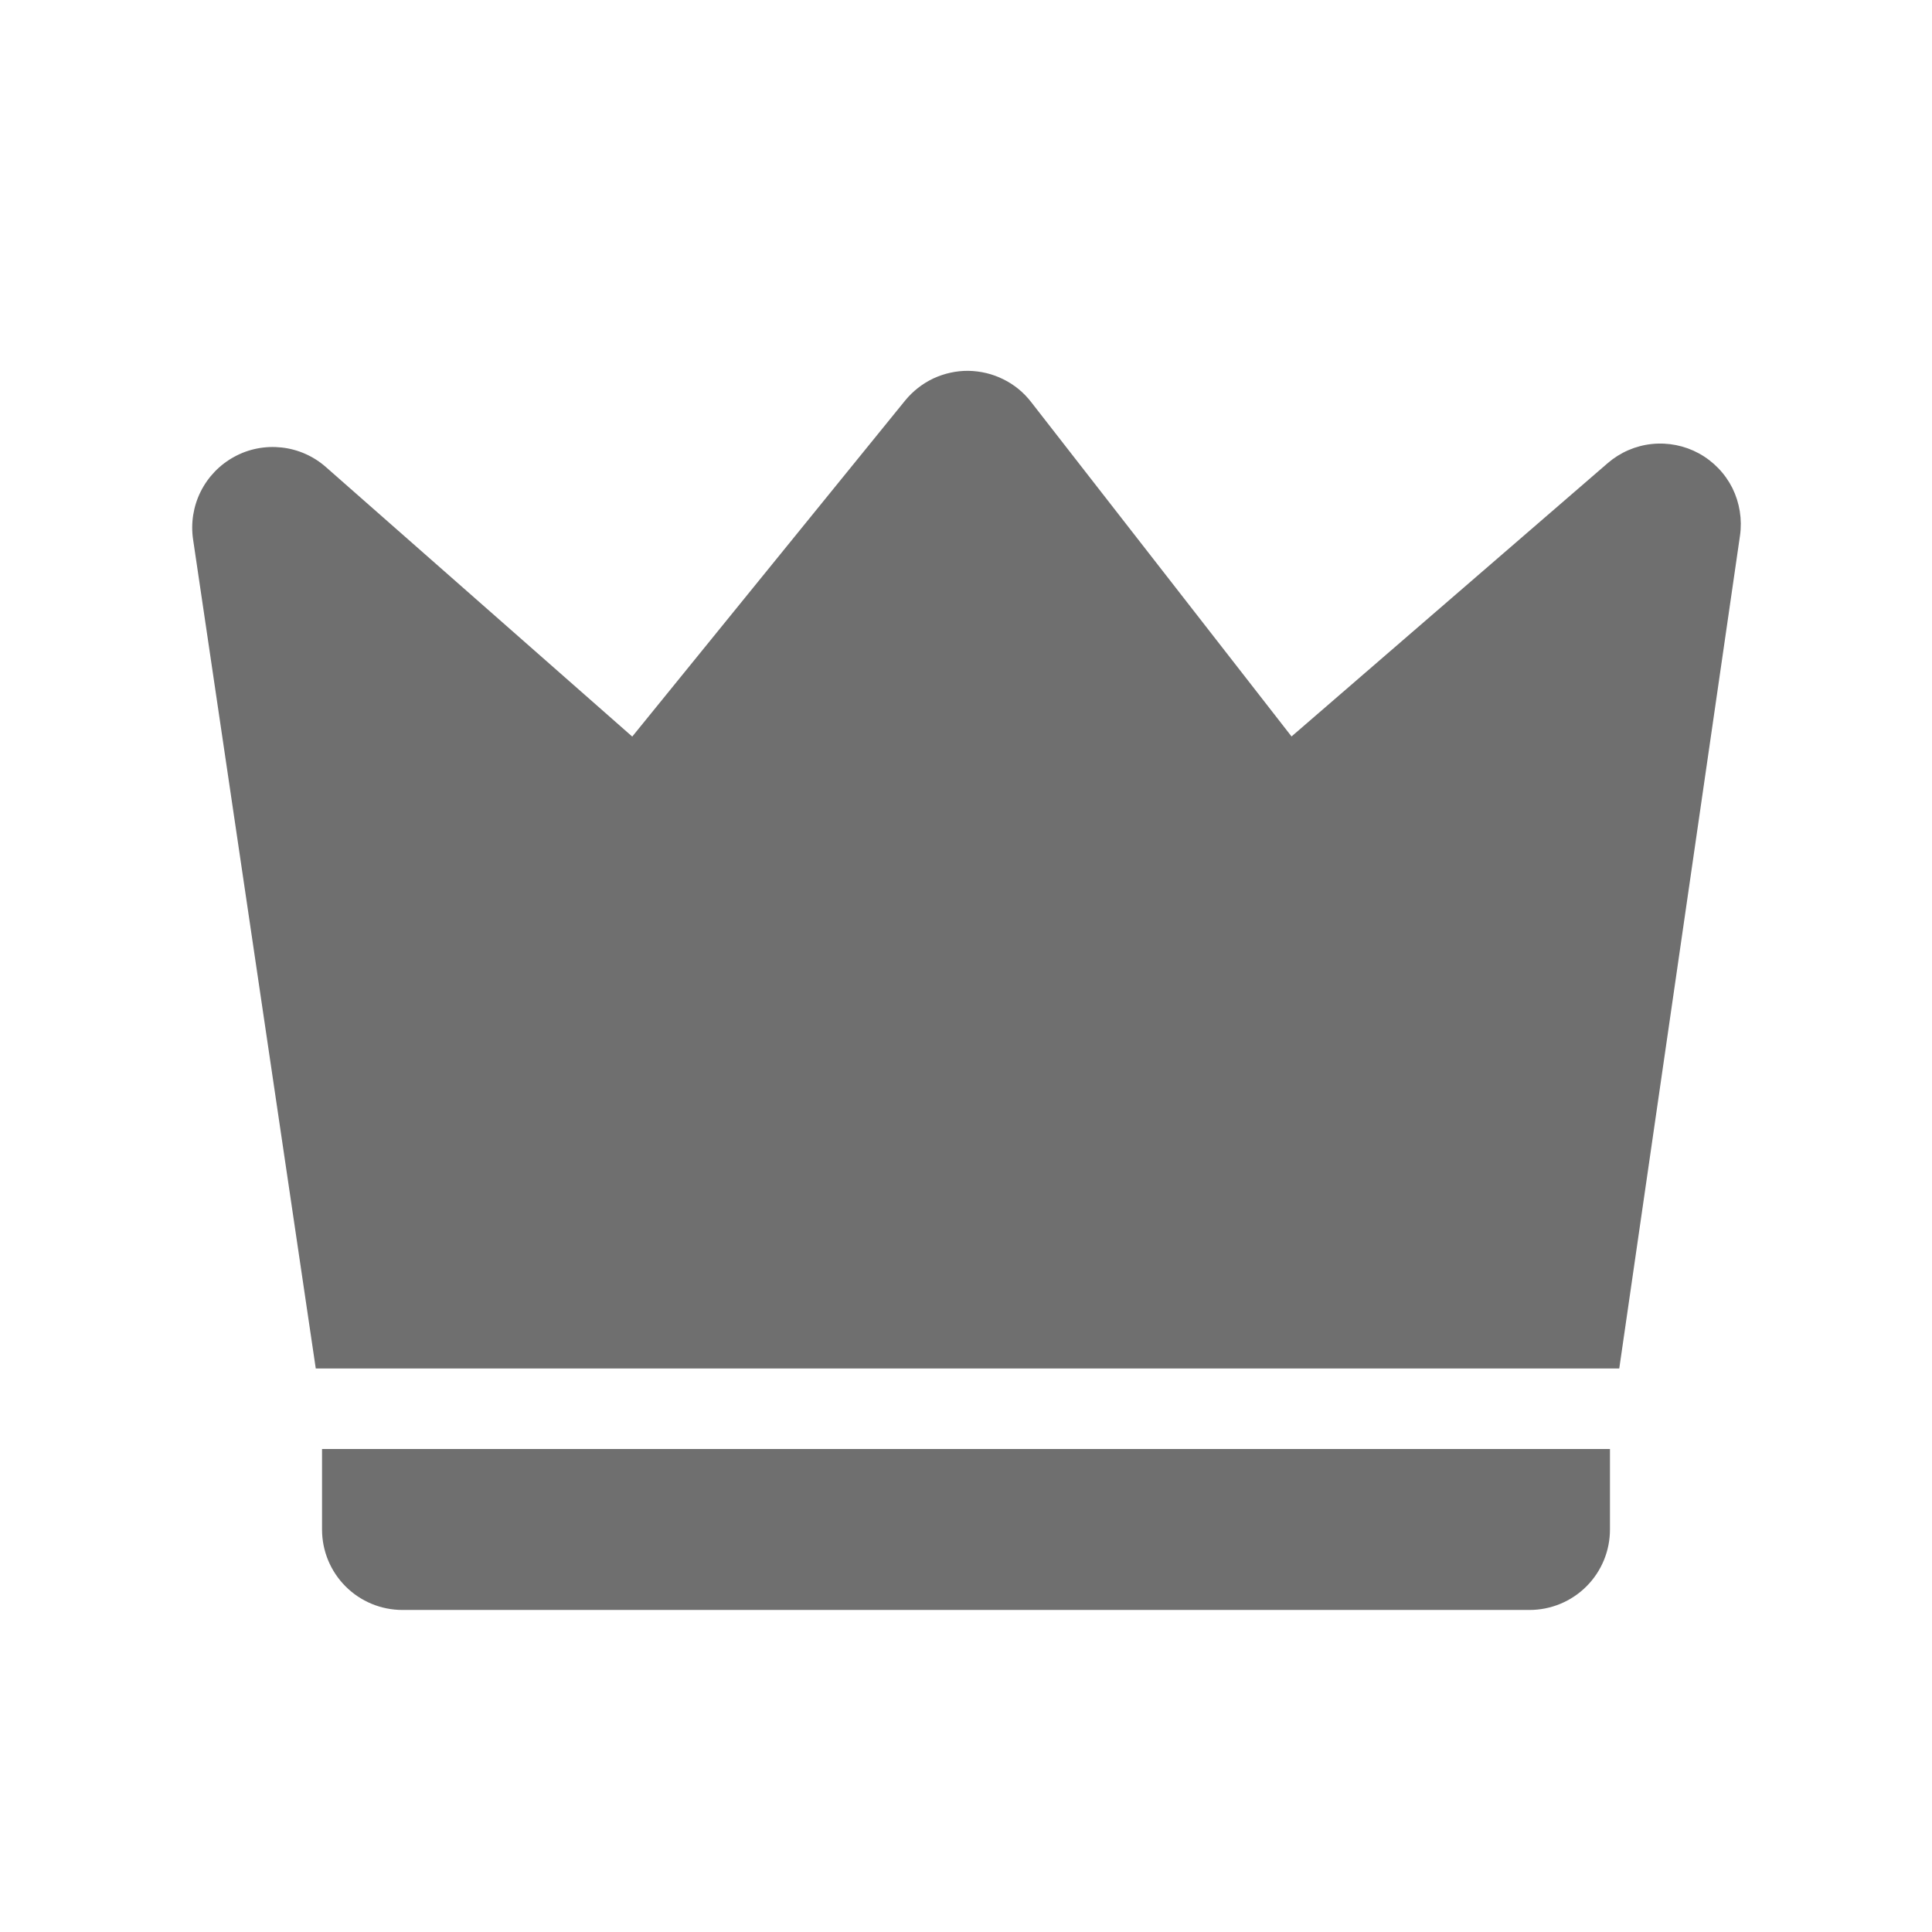 <svg width="16" height="16" viewBox="0 0 16 16" fill="none" xmlns="http://www.w3.org/2000/svg">
<path d="M2.699 3.868L5.236 6.1L7.496 3.317C7.559 3.24 7.639 3.177 7.73 3.134C7.821 3.092 7.92 3.07 8.02 3.071C8.121 3.073 8.219 3.096 8.309 3.141C8.399 3.185 8.478 3.25 8.539 3.329L10.696 6.099L13.315 3.835C13.417 3.747 13.545 3.691 13.68 3.677C13.815 3.663 13.951 3.69 14.07 3.755C14.19 3.821 14.286 3.921 14.347 4.042C14.407 4.164 14.429 4.301 14.41 4.435L13.41 11.333H2.615L1.599 4.467C1.579 4.332 1.601 4.193 1.662 4.071C1.723 3.949 1.82 3.848 1.94 3.783C2.06 3.717 2.197 3.691 2.333 3.706C2.469 3.721 2.597 3.778 2.699 3.868ZM2.667 12H13.333V12.667C13.333 12.844 13.263 13.013 13.138 13.138C13.013 13.263 12.843 13.333 12.667 13.333H3.333C3.156 13.333 2.987 13.263 2.862 13.138C2.737 13.013 2.667 12.844 2.667 12.667V12Z" fill="#6F6F6F"/>
</svg>
